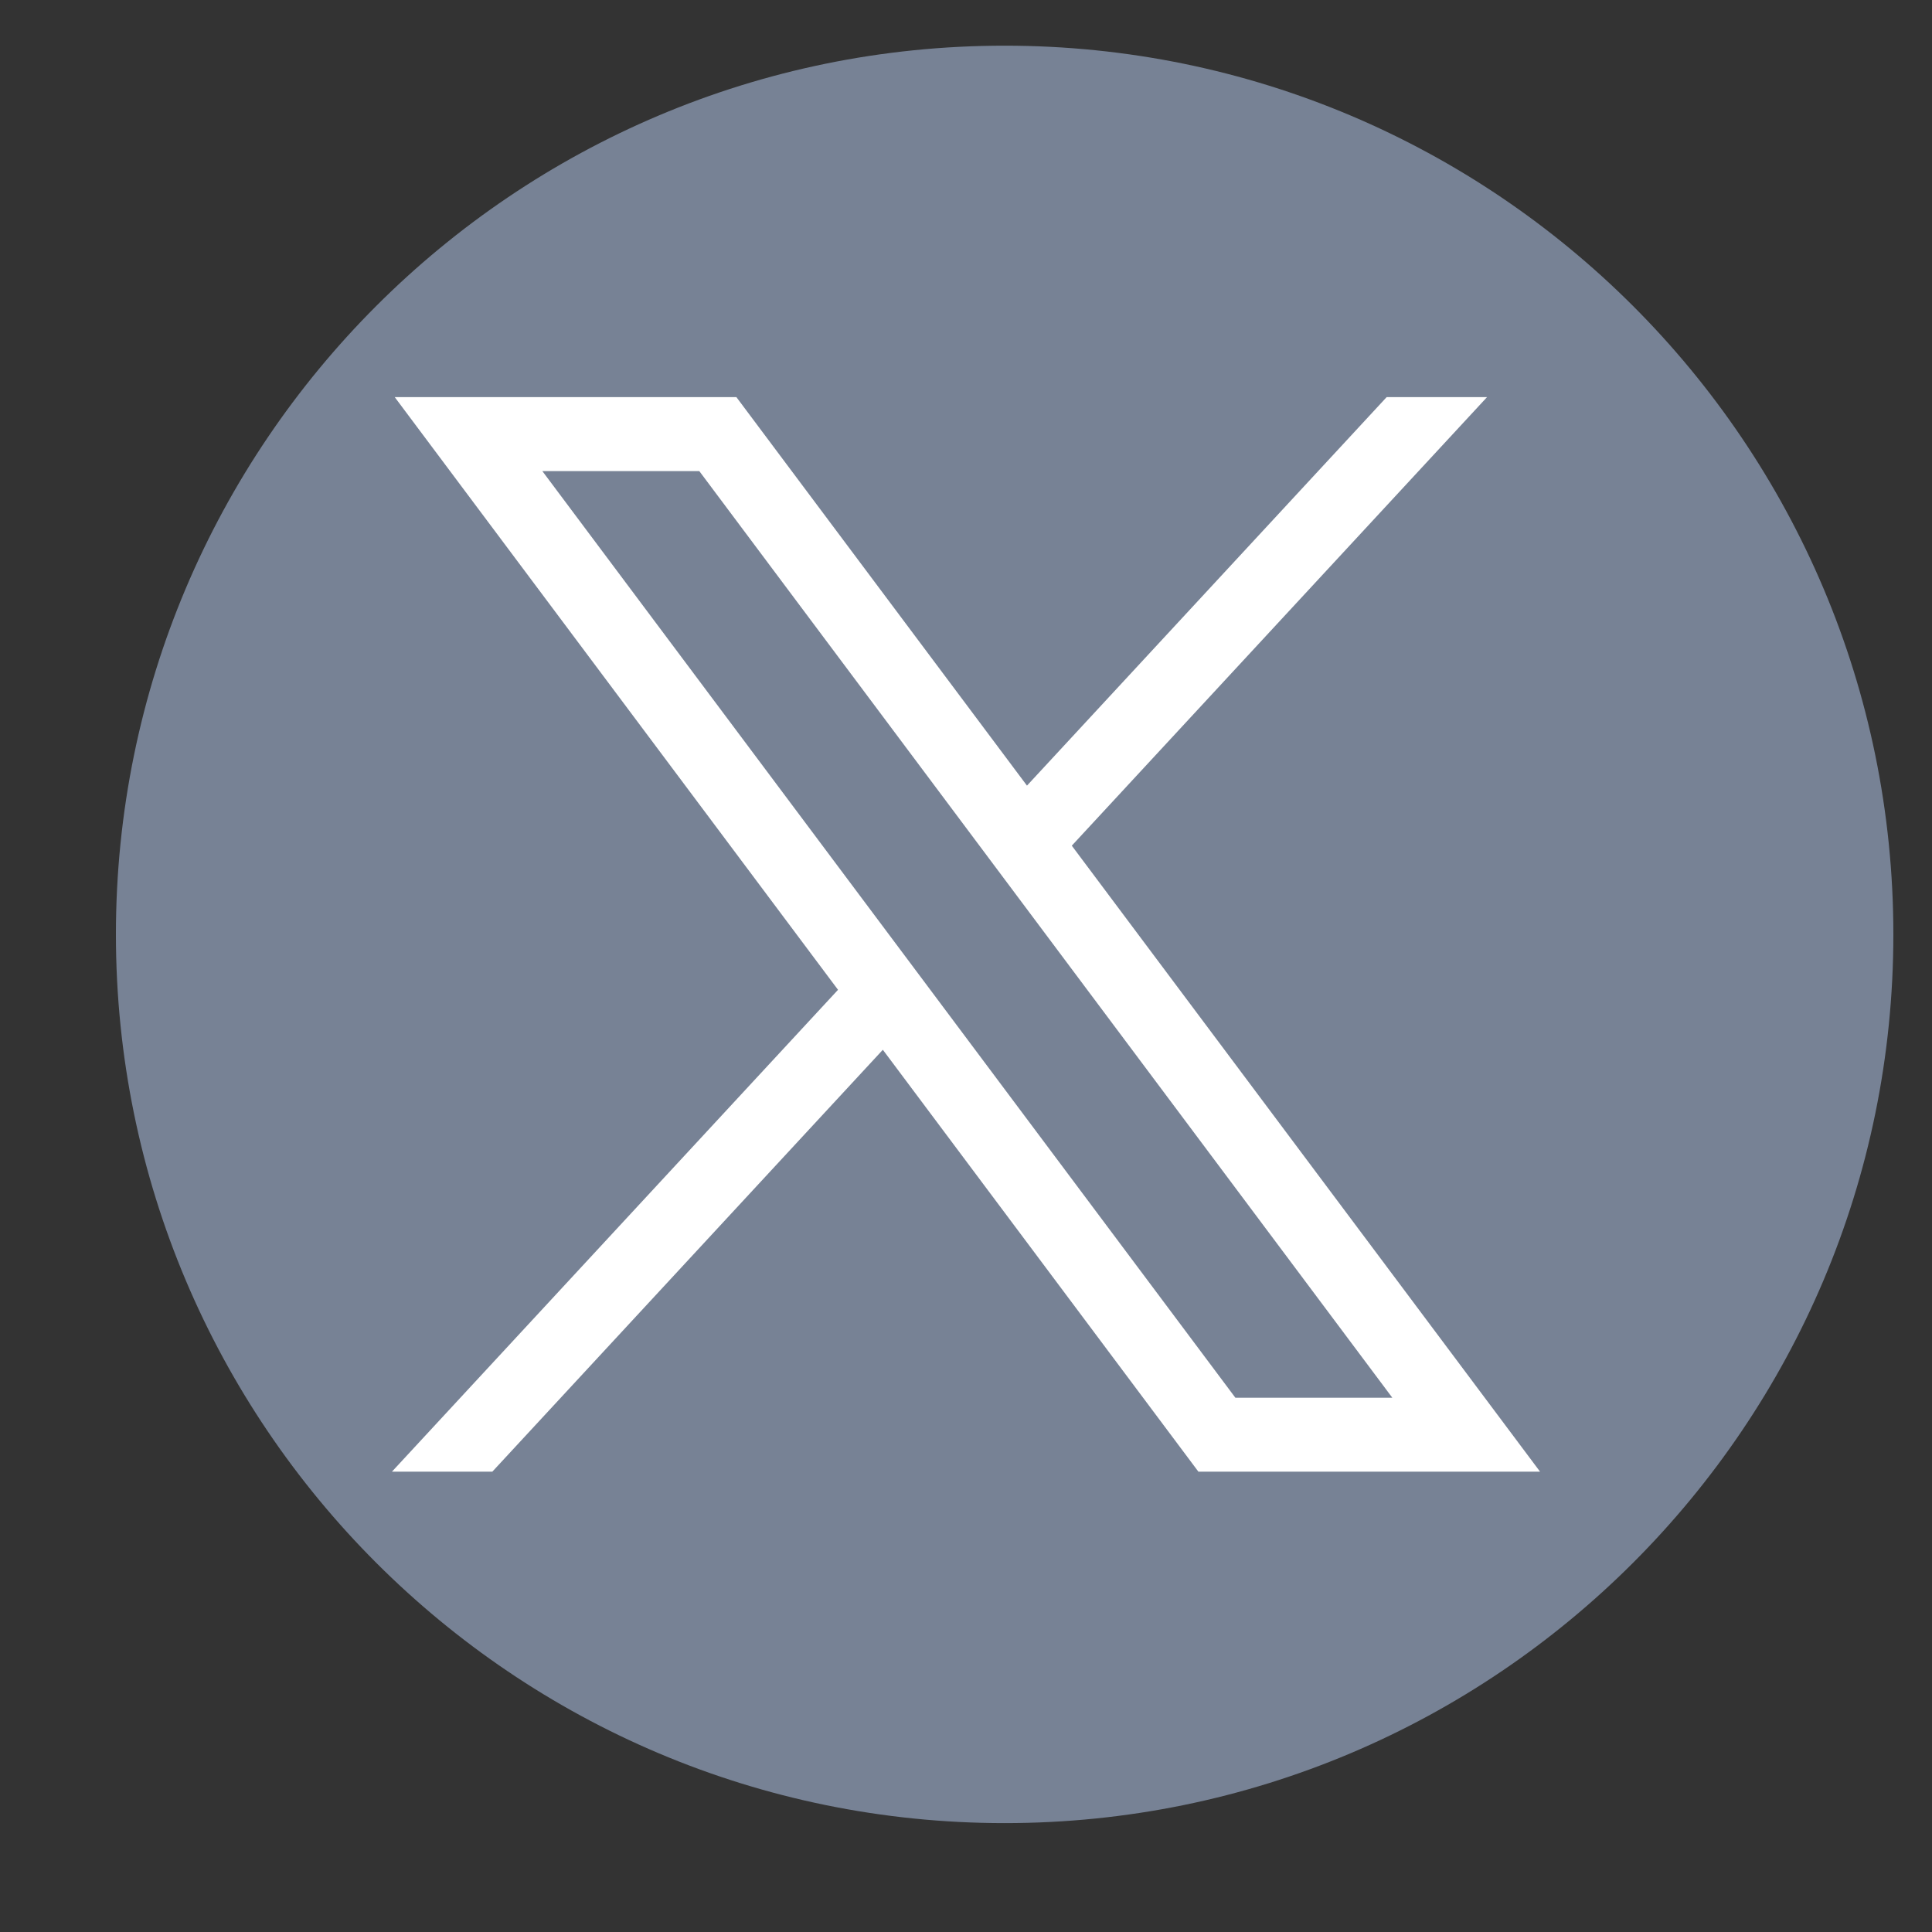<svg width="25" height="25" viewBox="0 0 25 25" fill="none" xmlns="http://www.w3.org/2000/svg">
<rect x="0" y="0" width="25" height="25" fill="#333333" stroke="none"/>
<g clip-path="url(#clip0_3357_7289)">
<path d="M13 23.591C19.351 23.591 24.5 18.442 24.5 12.091C24.5 5.74 19.351 0.591 13 0.591C6.649 0.591 1.5 5.74 1.5 12.091C1.5 18.442 6.649 23.591 13 23.591Z" fill="#778295"/>
<path d="M5.108 5.139L10.844 12.808L5.072 19.043H6.371L11.424 13.584L15.507 19.043H19.928L13.869 10.943L19.242 5.139H17.943L13.289 10.166L9.529 5.139H5.108ZM7.018 6.096H9.049L18.017 18.087H15.986L7.018 6.096Z" fill="white"/>
</g>
<defs>
<clipPath id="clip0_3357_7289">
<rect width="24" height="24" fill="white" transform="translate(0.5 0.091)"/>
</clipPath>
</defs>
</svg>
